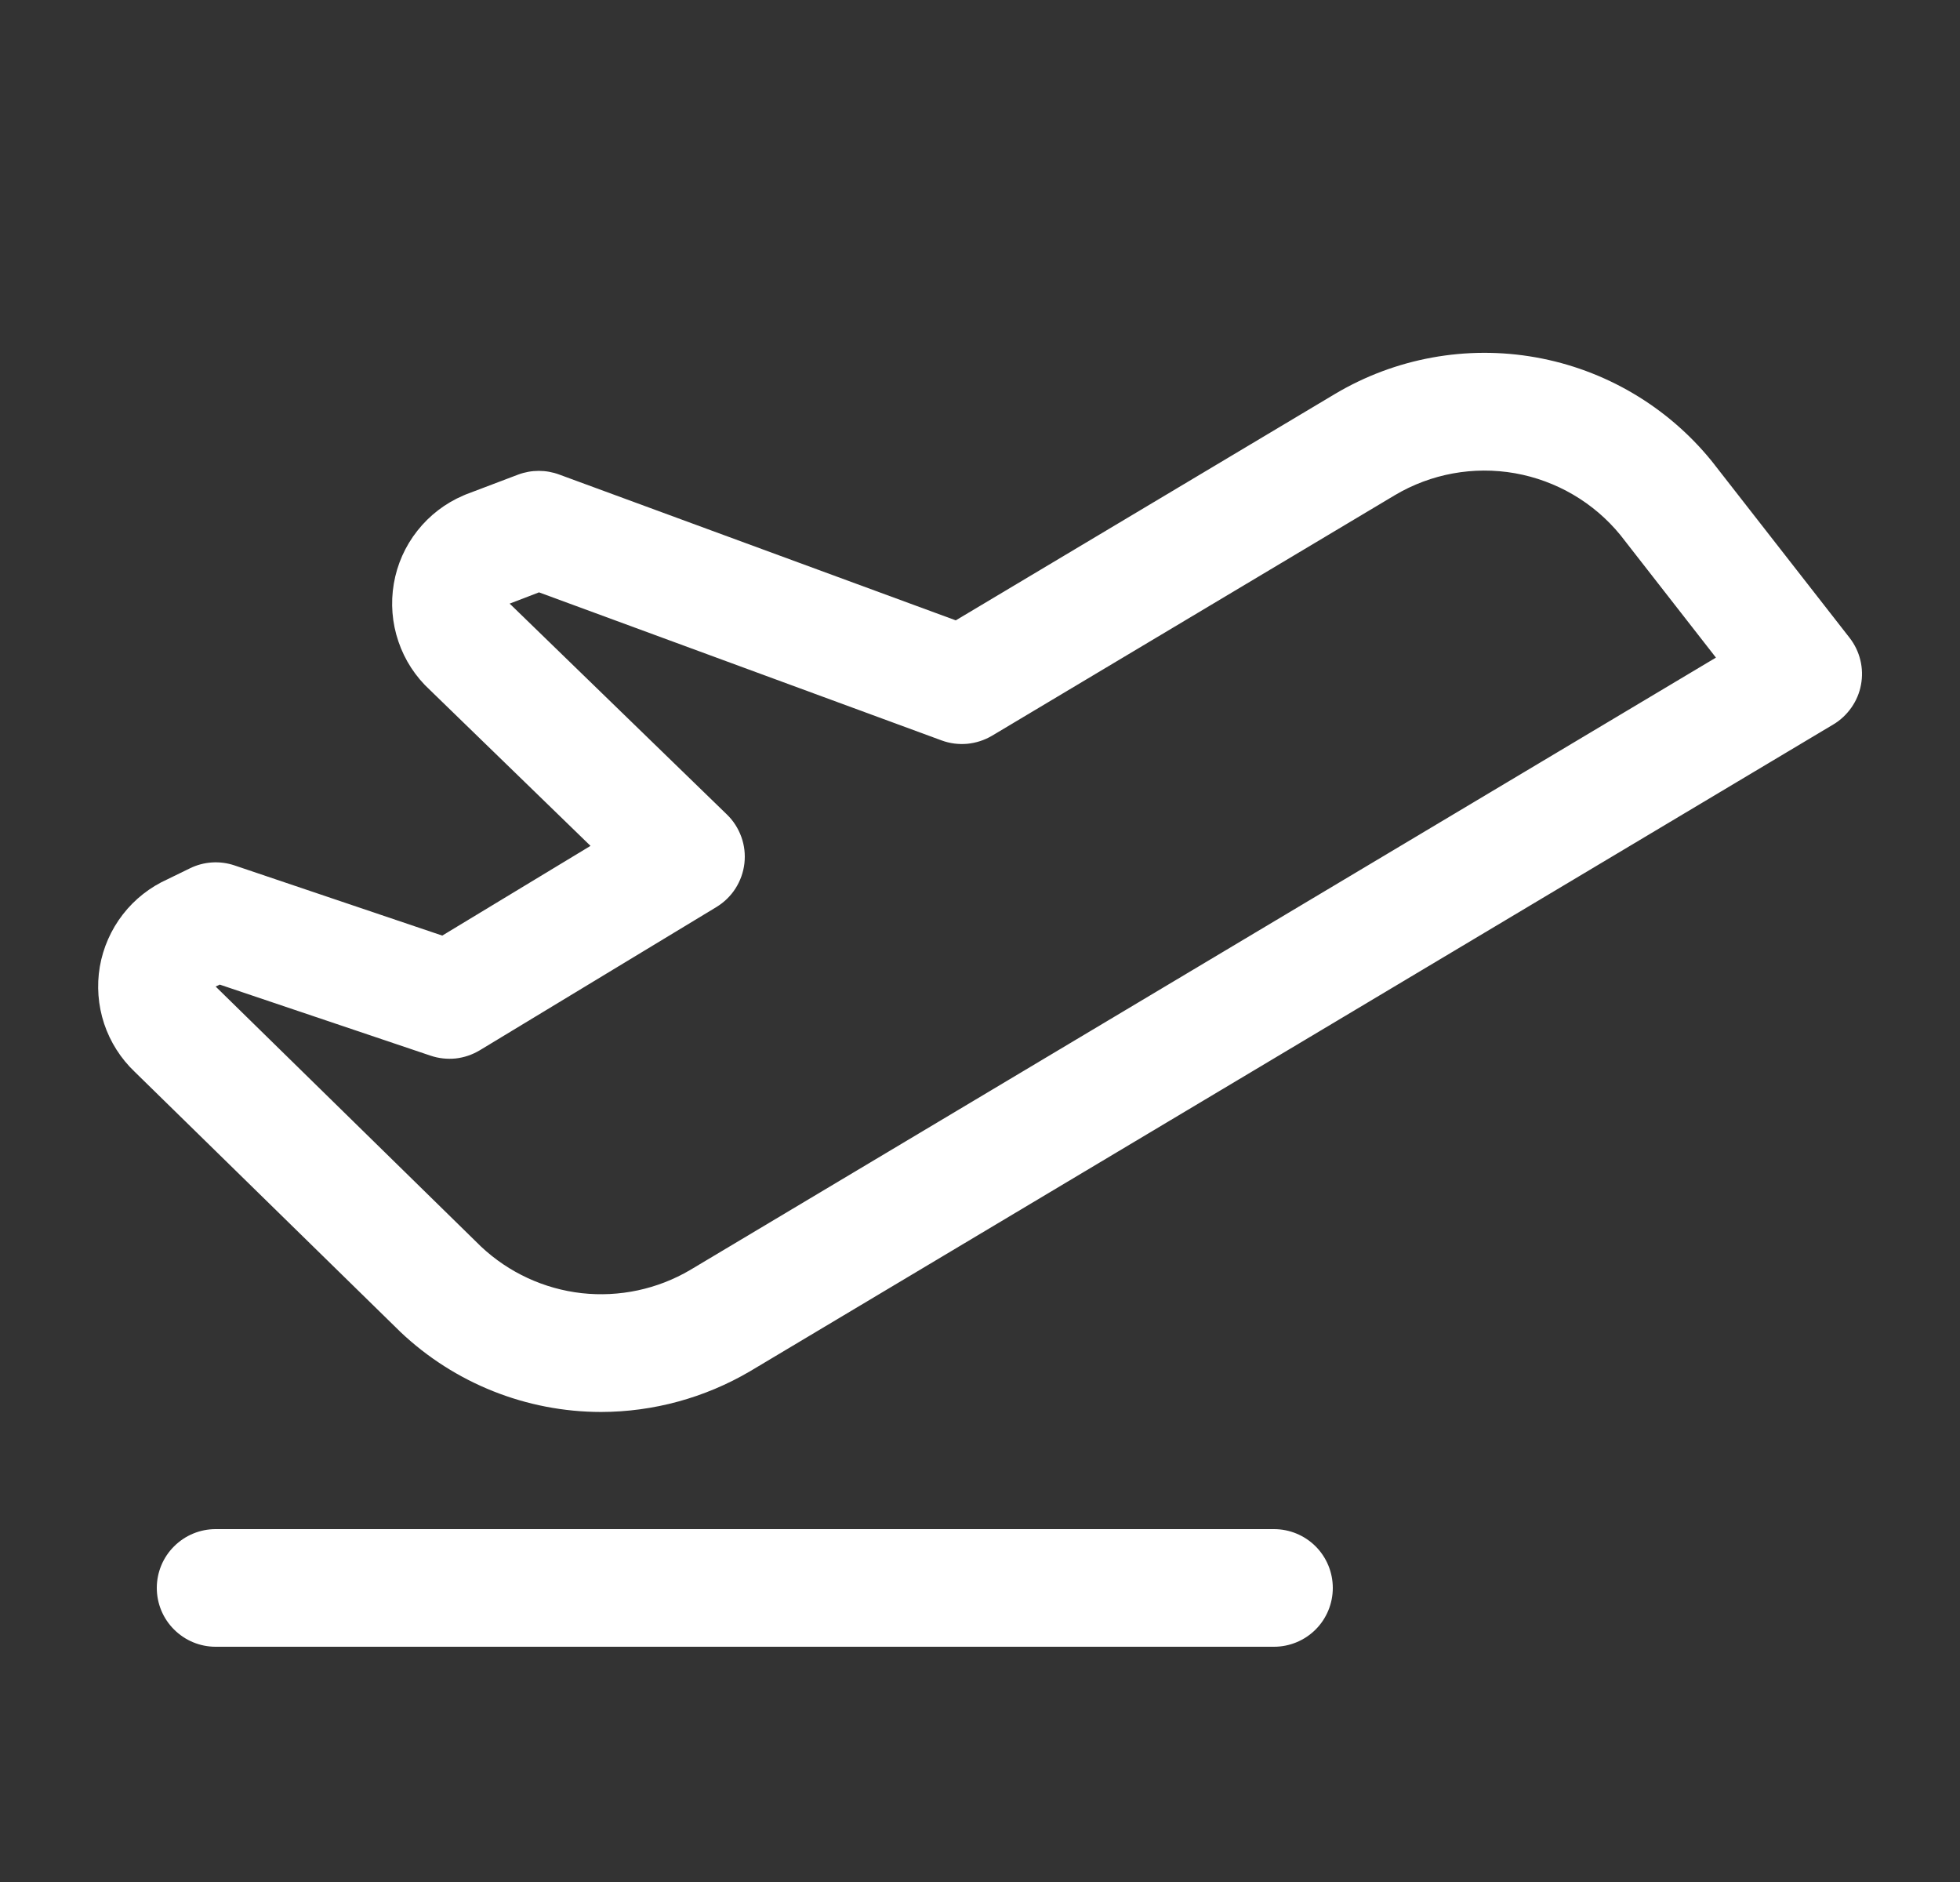 <svg width="25" height="24" viewBox="0 0 25 24" fill="none" xmlns="http://www.w3.org/2000/svg">
<rect x="0" y="0" width="25" height="24" fill="#333333" stroke="none"/>
<g id="AirplaneTakeoff">
<path id="Vector" d="M17 20.25C17 20.449 16.921 20.64 16.781 20.78C16.64 20.921 16.449 21 16.25 21H2.75C2.551 21 2.361 20.921 2.22 20.78C2.079 20.64 2 20.449 2 20.25C2 20.051 2.079 19.86 2.22 19.72C2.361 19.579 2.551 19.5 2.75 19.5H16.25C16.449 19.5 16.64 19.579 16.781 19.72C16.921 19.86 17 20.051 17 20.25ZM23.737 8.733C23.718 8.837 23.676 8.936 23.615 9.023C23.554 9.11 23.476 9.184 23.385 9.238L9.565 17.488C8.989 17.826 8.333 18.005 7.666 18.006C6.714 18.005 5.799 17.64 5.108 16.986L5.097 16.975L1.719 13.669C1.54 13.499 1.406 13.288 1.328 13.054C1.251 12.82 1.232 12.571 1.273 12.328C1.315 12.085 1.416 11.856 1.567 11.661C1.718 11.466 1.915 11.312 2.14 11.211L2.421 11.074C2.599 10.986 2.804 10.973 2.991 11.036L5.641 11.931L7.532 10.787L5.485 8.8C5.301 8.631 5.162 8.418 5.082 8.181C5.001 7.944 4.981 7.691 5.023 7.444C5.065 7.197 5.168 6.965 5.323 6.769C5.478 6.572 5.68 6.417 5.91 6.319L5.94 6.306L6.61 6.052C6.779 5.989 6.965 5.989 7.134 6.052L12.191 7.911L17.026 5.025C17.796 4.566 18.706 4.4 19.588 4.557C20.471 4.714 21.268 5.184 21.833 5.88L21.844 5.894L23.592 8.134C23.657 8.218 23.704 8.314 23.729 8.418C23.754 8.521 23.757 8.628 23.737 8.733ZM21.887 8.386L20.668 6.823C20.329 6.408 19.852 6.129 19.324 6.035C18.796 5.942 18.252 6.041 17.791 6.315L12.654 9.382C12.558 9.439 12.45 9.474 12.339 9.485C12.227 9.495 12.115 9.481 12.01 9.442L6.875 7.554L6.5 7.698L6.52 7.716L9.272 10.387C9.355 10.467 9.417 10.565 9.456 10.673C9.495 10.781 9.508 10.896 9.495 11.01C9.482 11.124 9.443 11.233 9.381 11.33C9.32 11.426 9.236 11.507 9.138 11.567L6.119 13.394C6.025 13.45 5.921 13.486 5.812 13.498C5.704 13.509 5.594 13.497 5.491 13.462L2.803 12.556L2.785 12.565L2.75 12.581C2.755 12.584 2.759 12.588 2.762 12.592L6.137 15.898C6.49 16.229 6.94 16.437 7.42 16.491C7.9 16.544 8.385 16.441 8.802 16.196L21.887 8.386Z" fill="white"/>
</g>
</svg>
